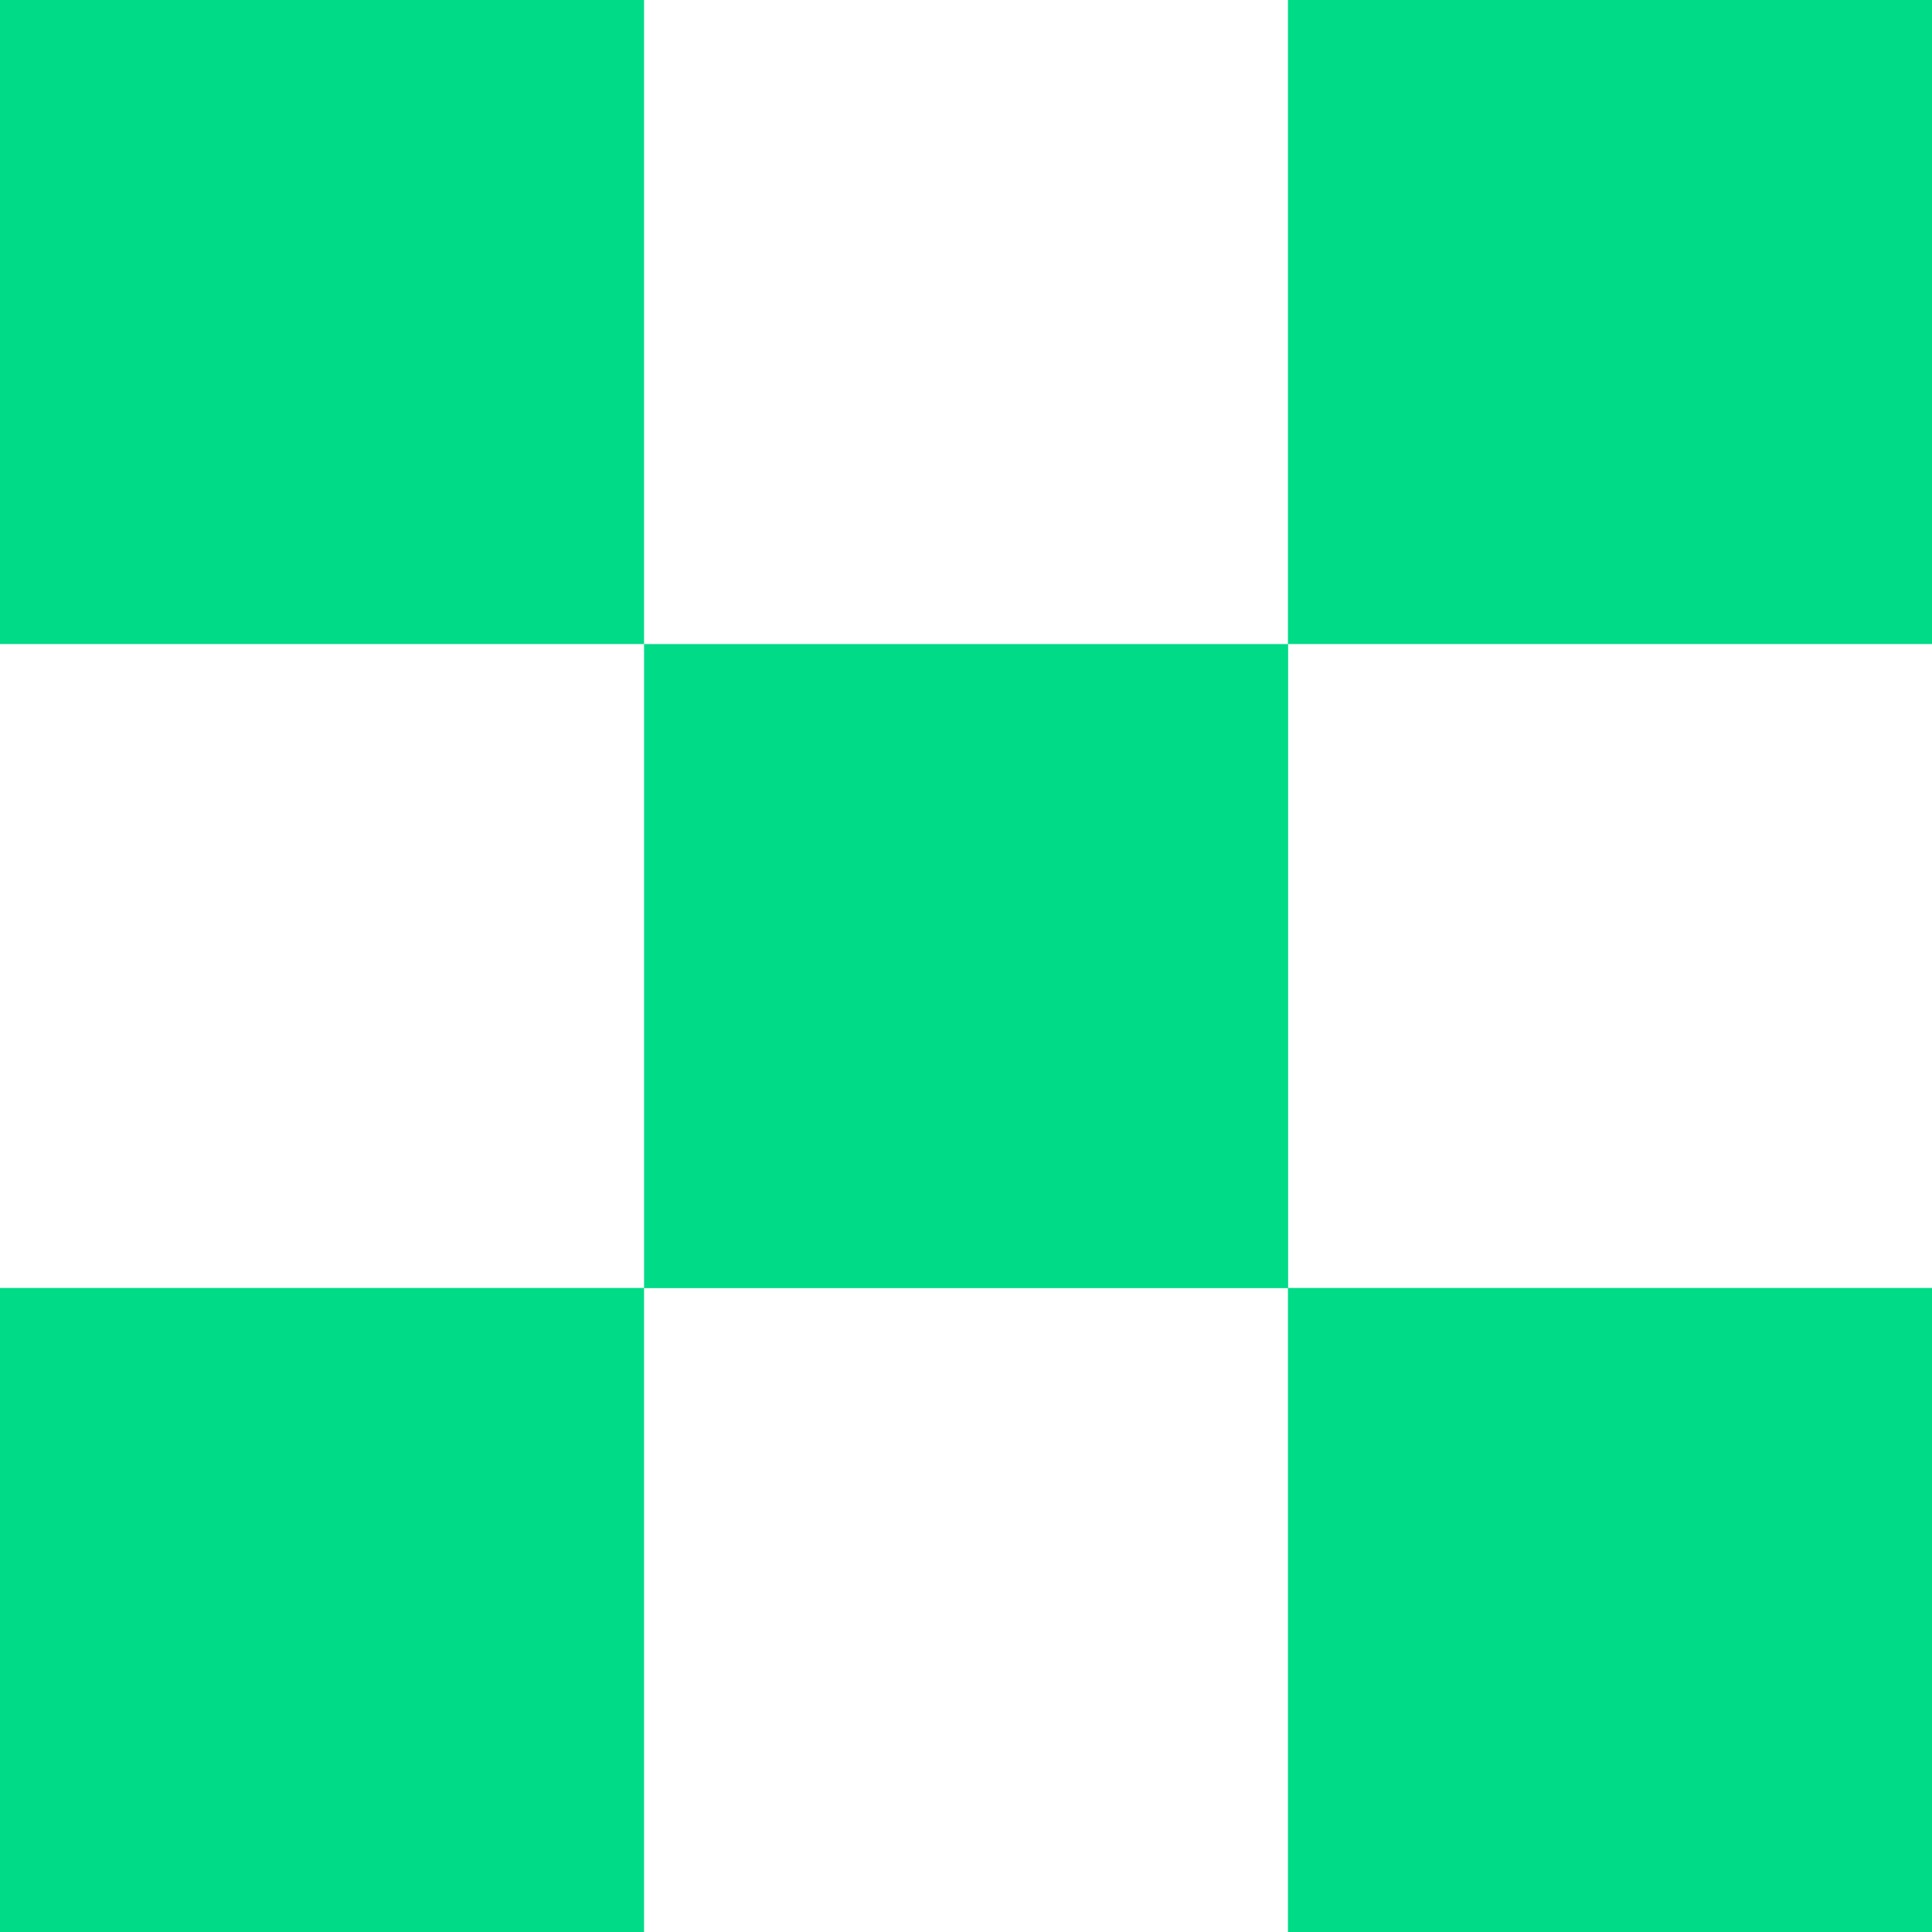 <svg xmlns="http://www.w3.org/2000/svg" width="65.318" height="65.318" viewBox="0 0 65.318 65.318">
  <g id="abstract-y2k-graphic-06" transform="translate(-101 -101)">
    <rect id="Rectangle_337" data-name="Rectangle 337" width="21.775" height="21.775" transform="translate(101 101)" fill="#00db88"/>
    <rect id="Rectangle_338" data-name="Rectangle 338" width="21.775" height="21.775" transform="translate(144.543 101)" fill="#00db88"/>
    <rect id="Rectangle_339" data-name="Rectangle 339" width="21.775" height="21.775" transform="translate(122.775 122.775)" fill="#00db88"/>
    <rect id="Rectangle_340" data-name="Rectangle 340" width="21.775" height="21.775" transform="translate(101 144.543)" fill="#00db88"/>
    <rect id="Rectangle_341" data-name="Rectangle 341" width="21.775" height="21.775" transform="translate(144.543 144.543)" fill="#00db88"/>
  </g>
</svg>
